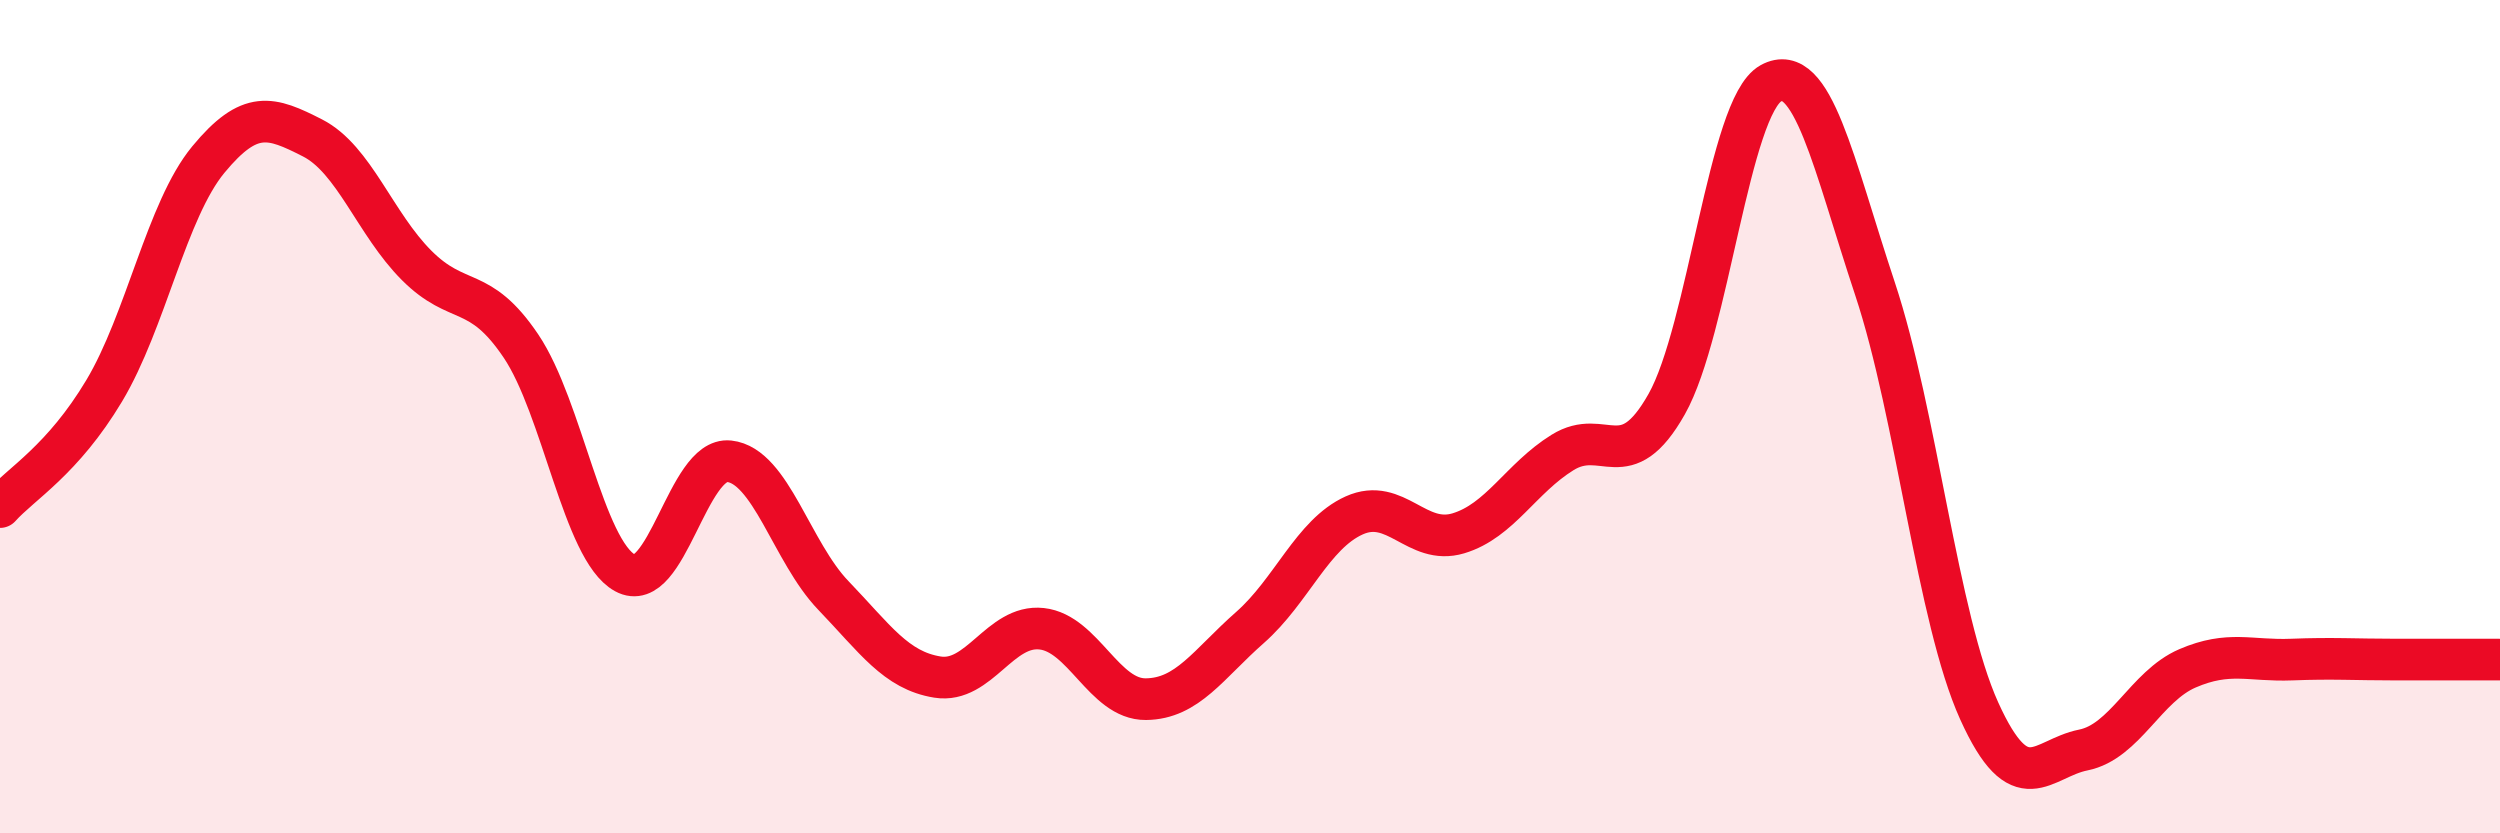 
    <svg width="60" height="20" viewBox="0 0 60 20" xmlns="http://www.w3.org/2000/svg">
      <path
        d="M 0,12.17 C 0.5,11.61 1.5,11.05 2.5,9.38 C 3.5,7.71 4,5.04 5,3.83 C 6,2.62 6.5,2.8 7.5,3.31 C 8.5,3.82 9,5.37 10,6.37 C 11,7.37 11.5,6.82 12.5,8.3 C 13.5,9.78 14,13.2 15,13.75 C 16,14.3 16.5,10.96 17.5,11.07 C 18.5,11.18 19,13.25 20,14.29 C 21,15.33 21.5,16.09 22.5,16.25 C 23.5,16.41 24,14.98 25,15.09 C 26,15.2 26.5,16.79 27.5,16.78 C 28.5,16.77 29,15.94 30,15.06 C 31,14.18 31.5,12.82 32.5,12.37 C 33.5,11.92 34,13.1 35,12.8 C 36,12.5 36.5,11.48 37.5,10.86 C 38.5,10.24 39,11.47 40,9.7 C 41,7.93 41.5,2.55 42.5,2 C 43.5,1.45 44,3.92 45,6.93 C 46,9.94 46.5,14.85 47.5,17.06 C 48.5,19.27 49,18.2 50,18 C 51,17.8 51.5,16.47 52.5,16.04 C 53.5,15.61 54,15.87 55,15.83 C 56,15.79 56.5,15.83 57.5,15.83 C 58.5,15.83 59.5,15.83 60,15.83L60 20L0 20Z"
        fill="#EB0A25"
        opacity="0.1"
        stroke-linecap="round"
        stroke-linejoin="round"
      />
      <path
        d="M 0,12.17 C 0.5,11.61 1.5,11.05 2.5,9.38 C 3.5,7.71 4,5.04 5,3.83 C 6,2.62 6.5,2.8 7.5,3.31 C 8.5,3.82 9,5.37 10,6.37 C 11,7.37 11.5,6.82 12.5,8.3 C 13.5,9.78 14,13.2 15,13.75 C 16,14.3 16.5,10.96 17.5,11.07 C 18.5,11.18 19,13.25 20,14.29 C 21,15.33 21.5,16.09 22.5,16.25 C 23.5,16.41 24,14.98 25,15.09 C 26,15.2 26.5,16.79 27.5,16.78 C 28.5,16.77 29,15.94 30,15.06 C 31,14.18 31.5,12.82 32.5,12.37 C 33.5,11.92 34,13.1 35,12.8 C 36,12.5 36.5,11.48 37.5,10.86 C 38.5,10.24 39,11.47 40,9.7 C 41,7.93 41.5,2.55 42.5,2 C 43.5,1.45 44,3.92 45,6.93 C 46,9.94 46.5,14.85 47.5,17.06 C 48.5,19.27 49,18.2 50,18 C 51,17.8 51.5,16.47 52.5,16.04 C 53.5,15.61 54,15.87 55,15.83 C 56,15.79 56.5,15.83 57.5,15.83 C 58.5,15.83 59.5,15.83 60,15.83"
        stroke="#EB0A25"
        stroke-width="1"
        fill="none"
        stroke-linecap="round"
        stroke-linejoin="round"
      />
    </svg>
  